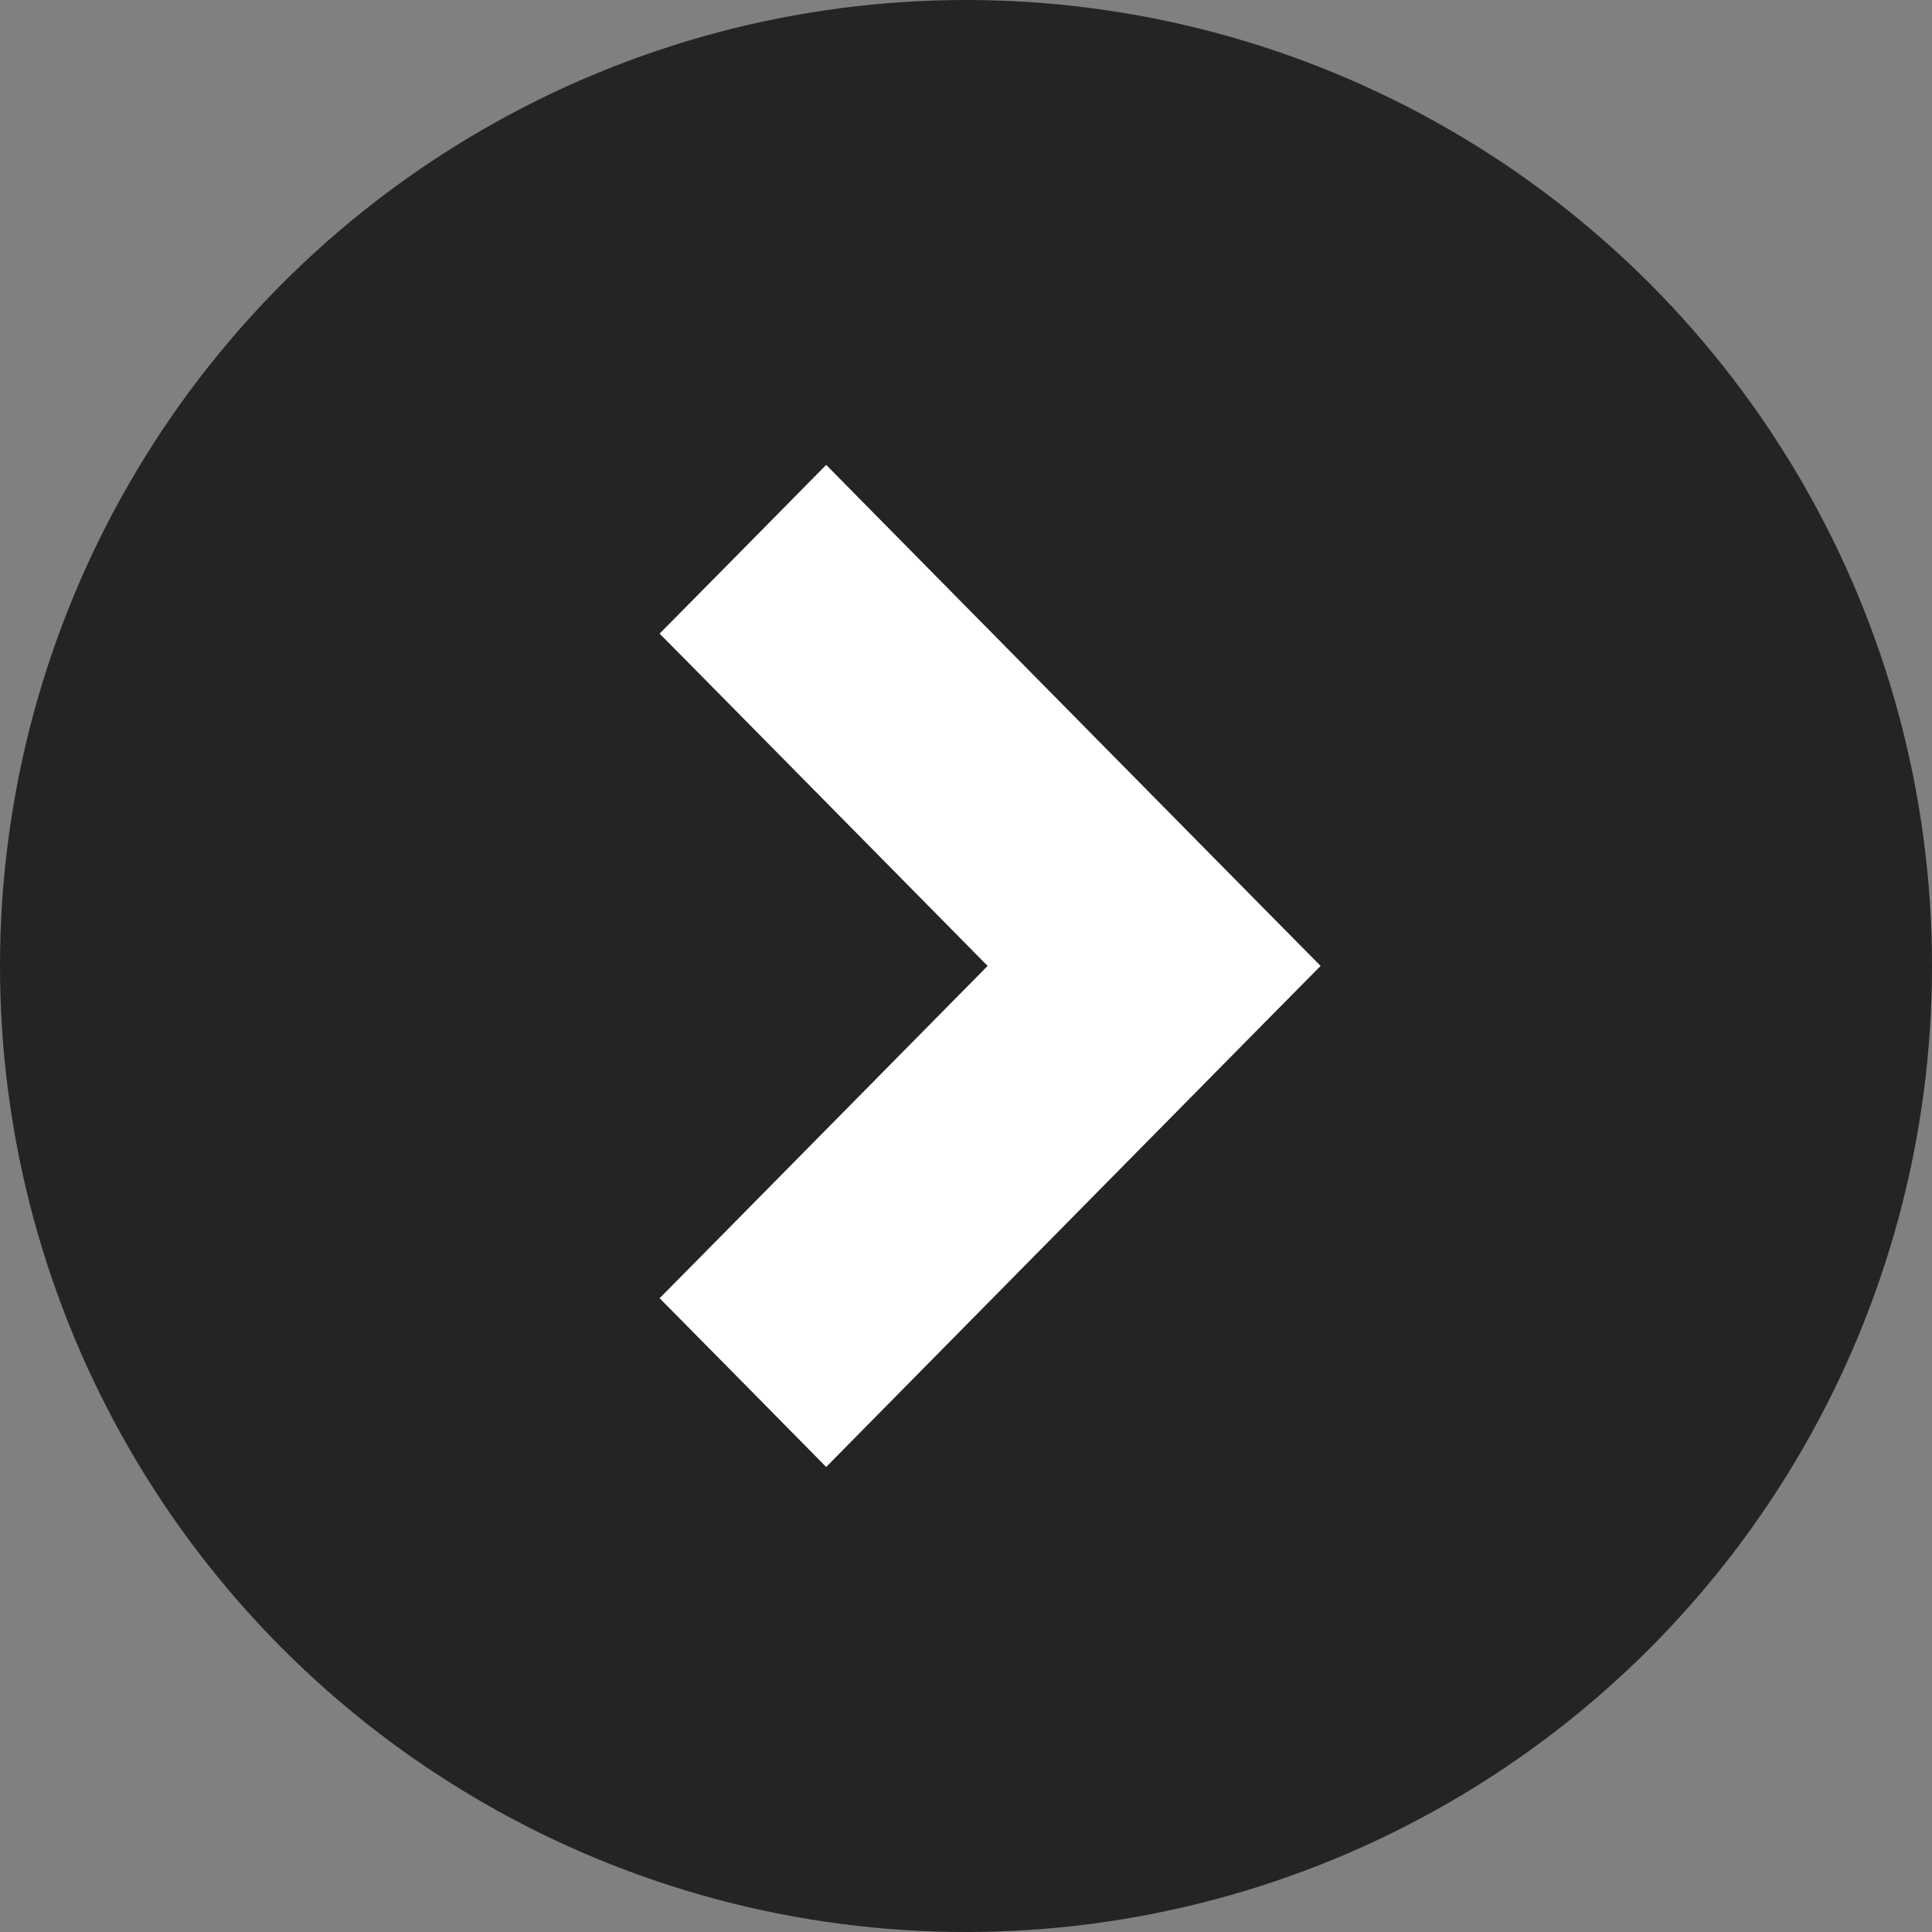 <svg width="24" height="24" viewBox="0 0 24 24" fill="none" xmlns="http://www.w3.org/2000/svg">
<rect x="0" y="0" width="24" height="24" fill="#808080" stroke="none"/>
<g id="btn-arw">
<circle id="Ellipse 7" cx="12" cy="12" r="12" fill="#242424"/>
<path id="Vector" d="M15.355 12.35L15.702 11.999L15.355 11.648L10.619 6.848L10.263 6.487L9.907 6.848L9.244 7.52L8.897 7.871L9.244 8.222L12.971 11.999L9.244 15.776L8.897 16.127L9.244 16.478L9.907 17.15L10.263 17.511L10.619 17.15L15.355 12.35Z" fill="white" stroke="white"/>
</g>
</svg>
